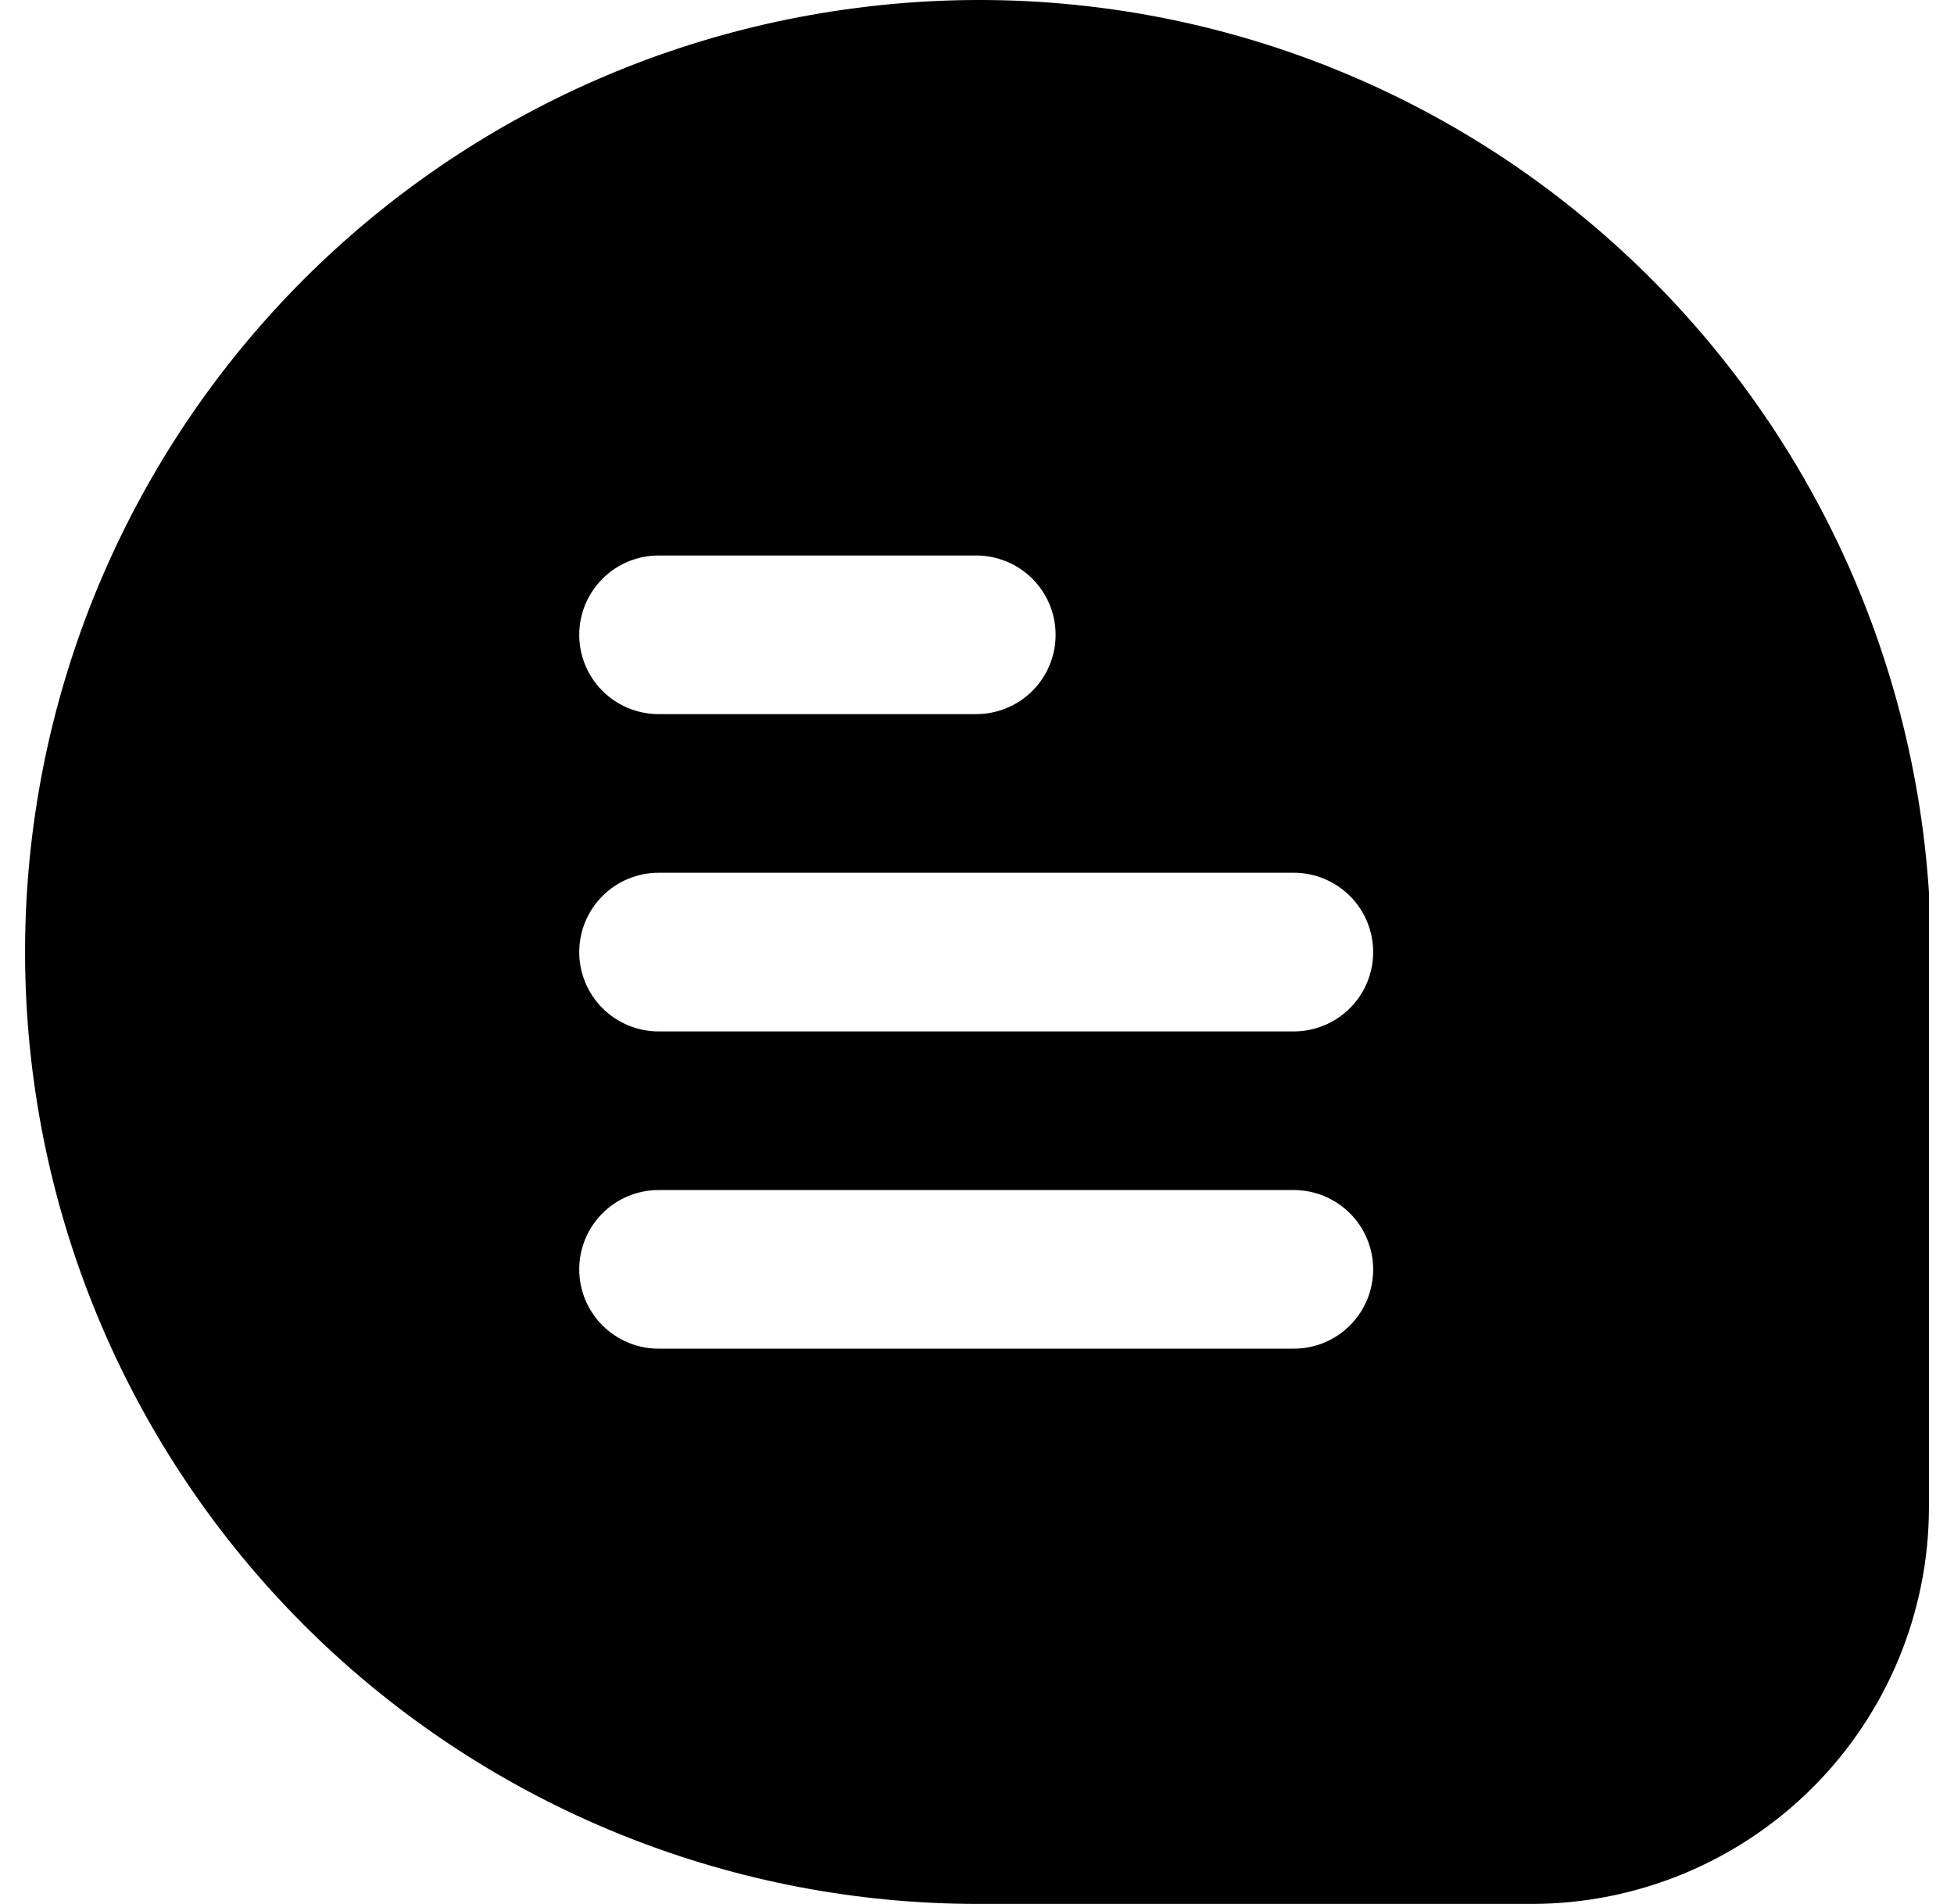 <svg width="39" height="38" viewBox="0 0 39 38" fill="none" xmlns="http://www.w3.org/2000/svg">
<path d="M31.646 4.371C29.639 2.702 27.307 1.467 24.797 0.742C22.288 0.018 19.655 -0.179 17.066 0.163C12.276 0.785 7.902 3.205 4.832 6.931C1.763 10.658 0.228 15.411 0.54 20.227C0.851 25.043 2.985 29.56 6.509 32.861C10.033 36.162 14.682 37.999 19.513 38H30.577C32.677 37.998 34.691 37.163 36.177 35.679C37.662 34.195 38.498 32.183 38.5 30.084V17.809C38.332 15.221 37.638 12.695 36.46 10.384C35.281 8.074 33.643 6.028 31.646 4.371ZM13.146 11.087H19.484C19.904 11.087 20.308 11.254 20.605 11.551C20.902 11.848 21.069 12.25 21.069 12.67C21.069 13.09 20.902 13.493 20.605 13.79C20.308 14.086 19.904 14.253 19.484 14.253H13.146C12.725 14.253 12.322 14.086 12.025 13.79C11.728 13.493 11.561 13.09 11.561 12.67C11.561 12.25 11.728 11.848 12.025 11.551C12.322 11.254 12.725 11.087 13.146 11.087ZM25.823 26.918H13.146C12.725 26.918 12.322 26.751 12.025 26.454C11.728 26.158 11.561 25.755 11.561 25.335C11.561 24.915 11.728 24.512 12.025 24.216C12.322 23.919 12.725 23.752 13.146 23.752H25.823C26.243 23.752 26.646 23.919 26.943 24.216C27.241 24.512 27.407 24.915 27.407 25.335C27.407 25.755 27.241 26.158 26.943 26.454C26.646 26.751 26.243 26.918 25.823 26.918ZM25.823 20.586H13.146C12.725 20.586 12.322 20.419 12.025 20.122C11.728 19.825 11.561 19.422 11.561 19.003C11.561 18.583 11.728 18.18 12.025 17.883C12.322 17.586 12.725 17.419 13.146 17.419H25.823C26.243 17.419 26.646 17.586 26.943 17.883C27.241 18.18 27.407 18.583 27.407 19.003C27.407 19.422 27.241 19.825 26.943 20.122C26.646 20.419 26.243 20.586 25.823 20.586Z" fill="black"/>
</svg>
